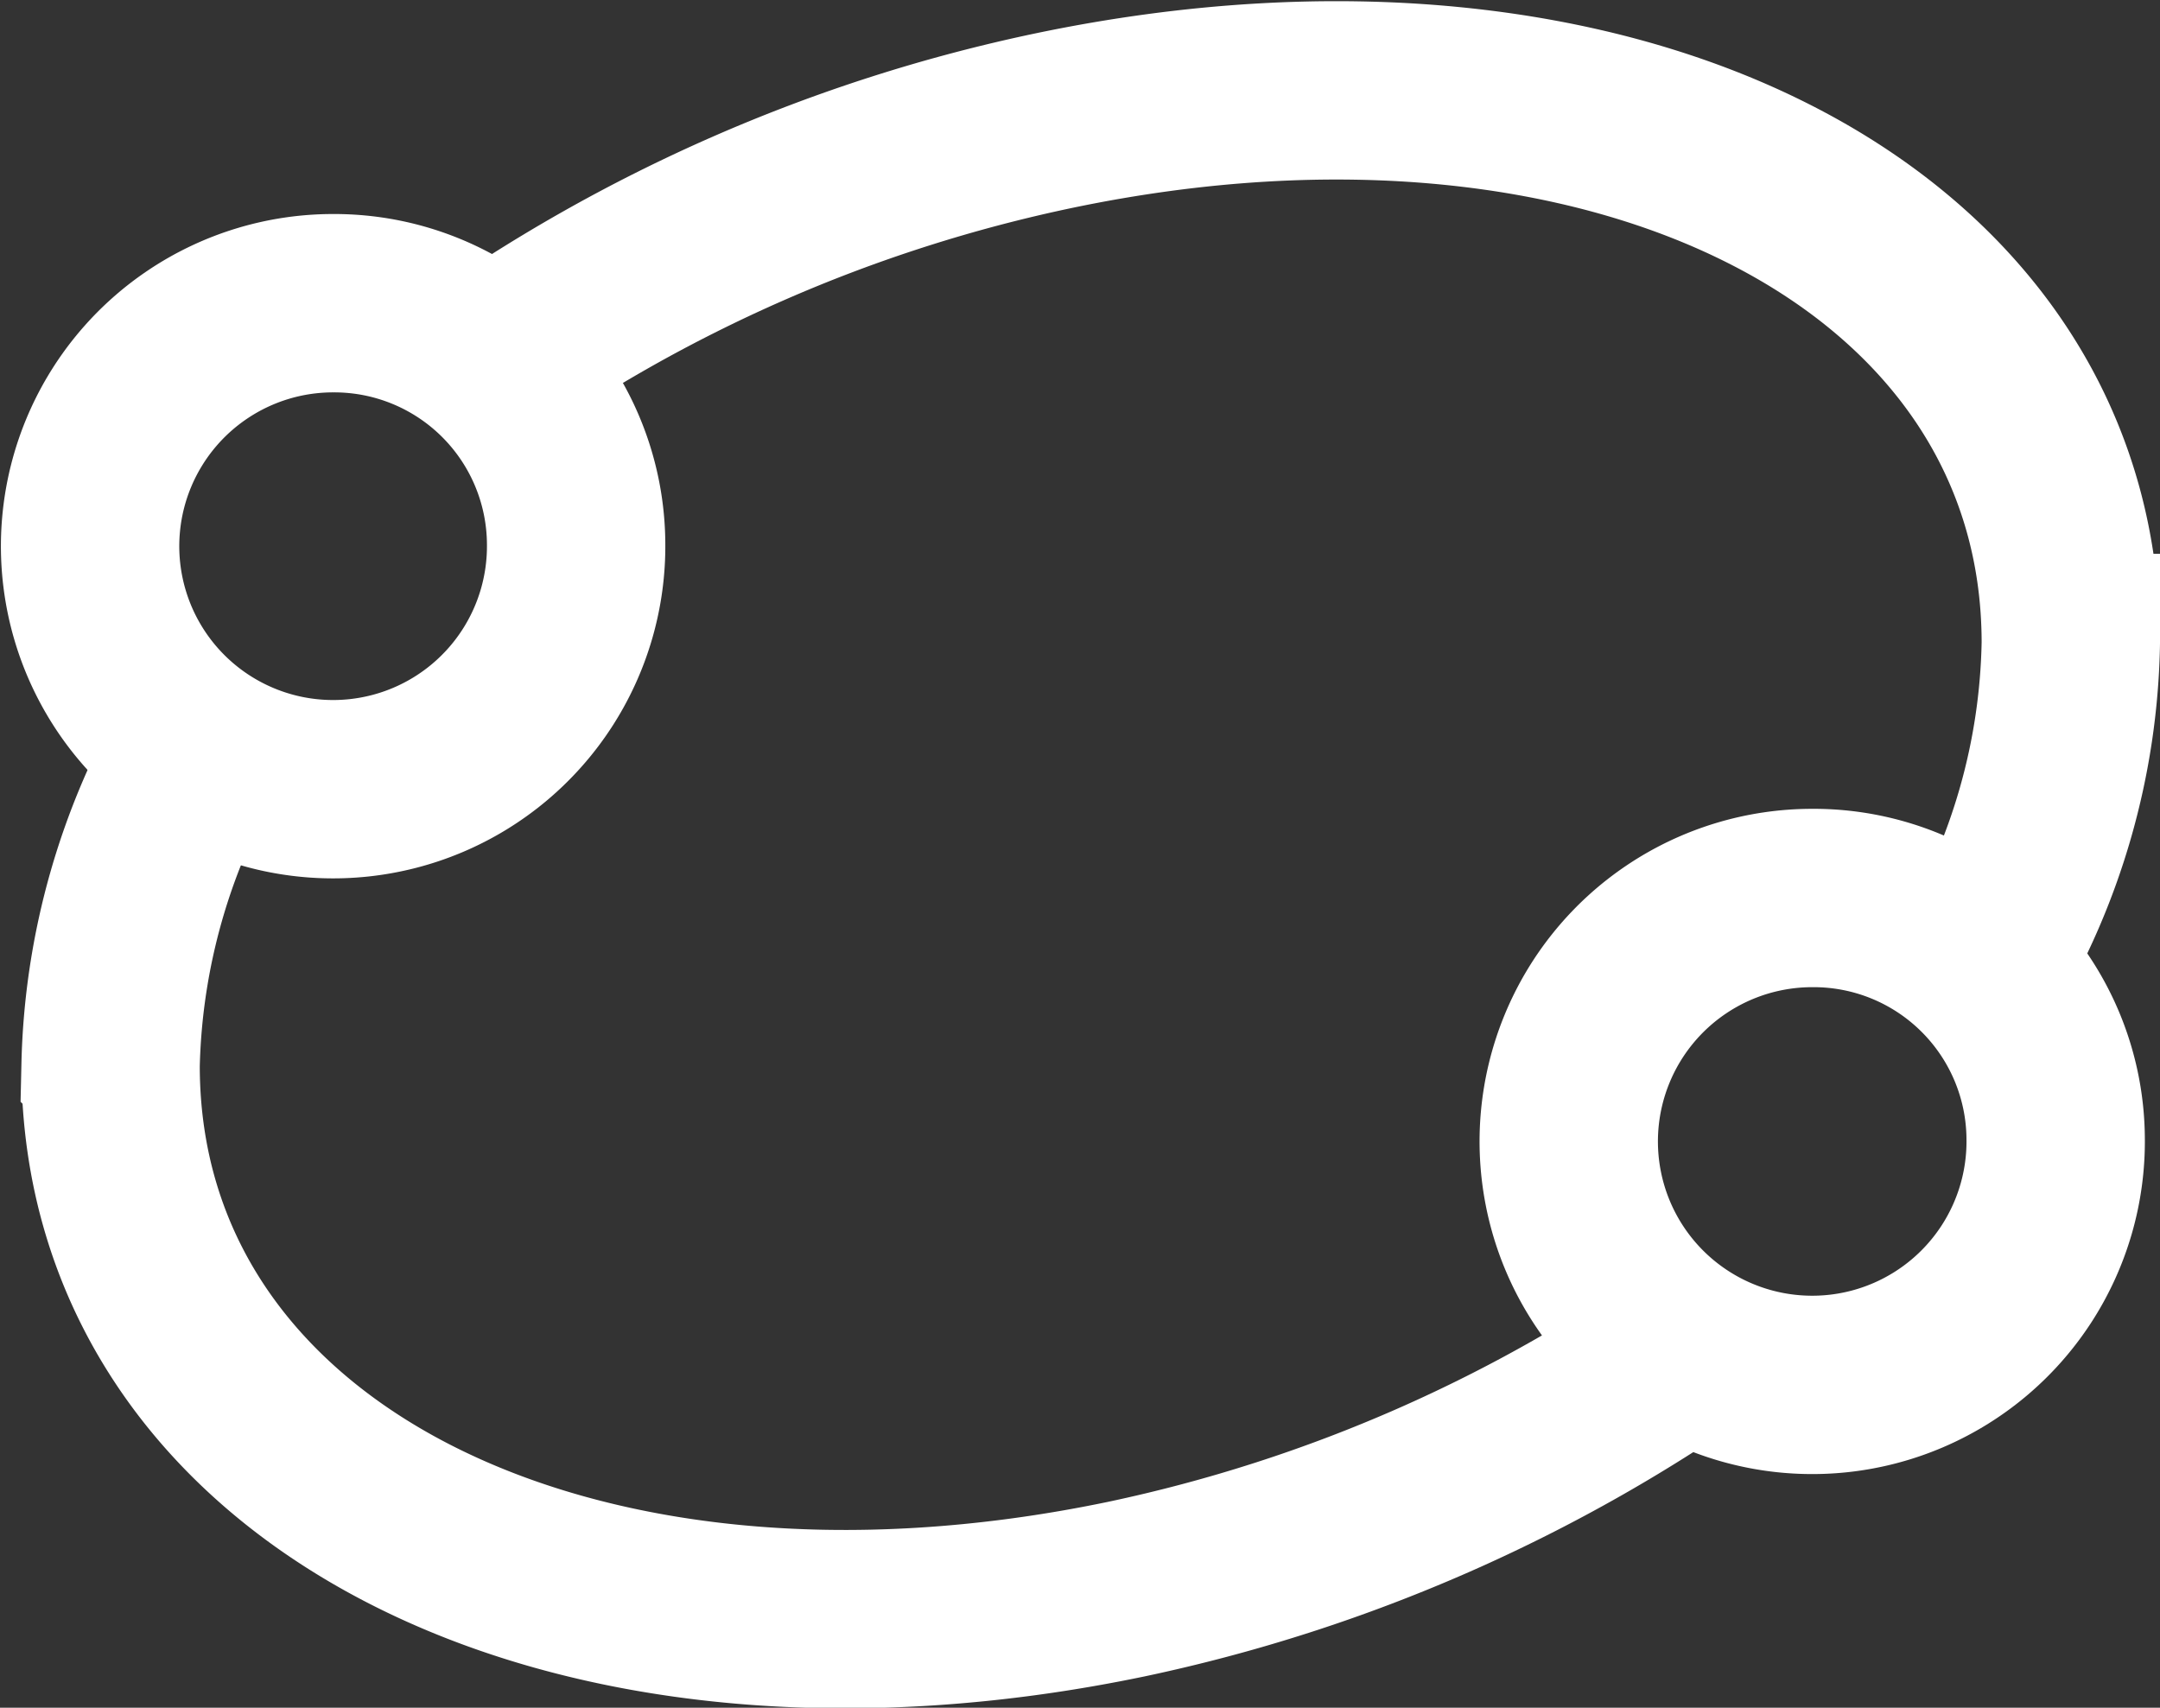 <svg id="b_business_icon_network.svg" data-name="b‑business_icon_network.svg" xmlns="http://www.w3.org/2000/svg" width="24.22" height="19.15"><rect width="100%" height="100%" fill="#333333" stroke="none"/><defs><style>.cls-1{fill:none;stroke:#fff;stroke-width:2px;fill-rule:evenodd}</style></defs><path id="シェイプ_510" data-name="シェイプ 510" class="cls-1" d="M1097.93 5101.71a17.49 17.49 0 0 1 6.59-2.89c6.29-1.31 11.39 1.32 11.39 5.86a7.4 7.4 0 0 1-1.05 3.67" transform="translate(-1092.69 -5097.47)"/><path id="シェイプ_511" data-name="シェイプ 511" class="cls-1" d="M1111.91 5112.39a17.592 17.592 0 0 1-6.59 2.9c-6.29 1.31-11.39-1.32-11.39-5.87a7.531 7.531 0 0 1 1.05-3.67" transform="translate(-1092.69 -5097.47)"/><path id="シェイプ_512" data-name="シェイプ 512" class="cls-1" d="M1099.15 5103.56a2.725 2.725 0 1 1-2.72-2.69 2.712 2.712 0 0 1 2.72 2.69Zm16.59 6.67a2.73 2.73 0 1 1-2.73-2.69 2.714 2.714 0 0 1 2.73 2.69Z" transform="translate(-1092.69 -5097.47)"/></svg>